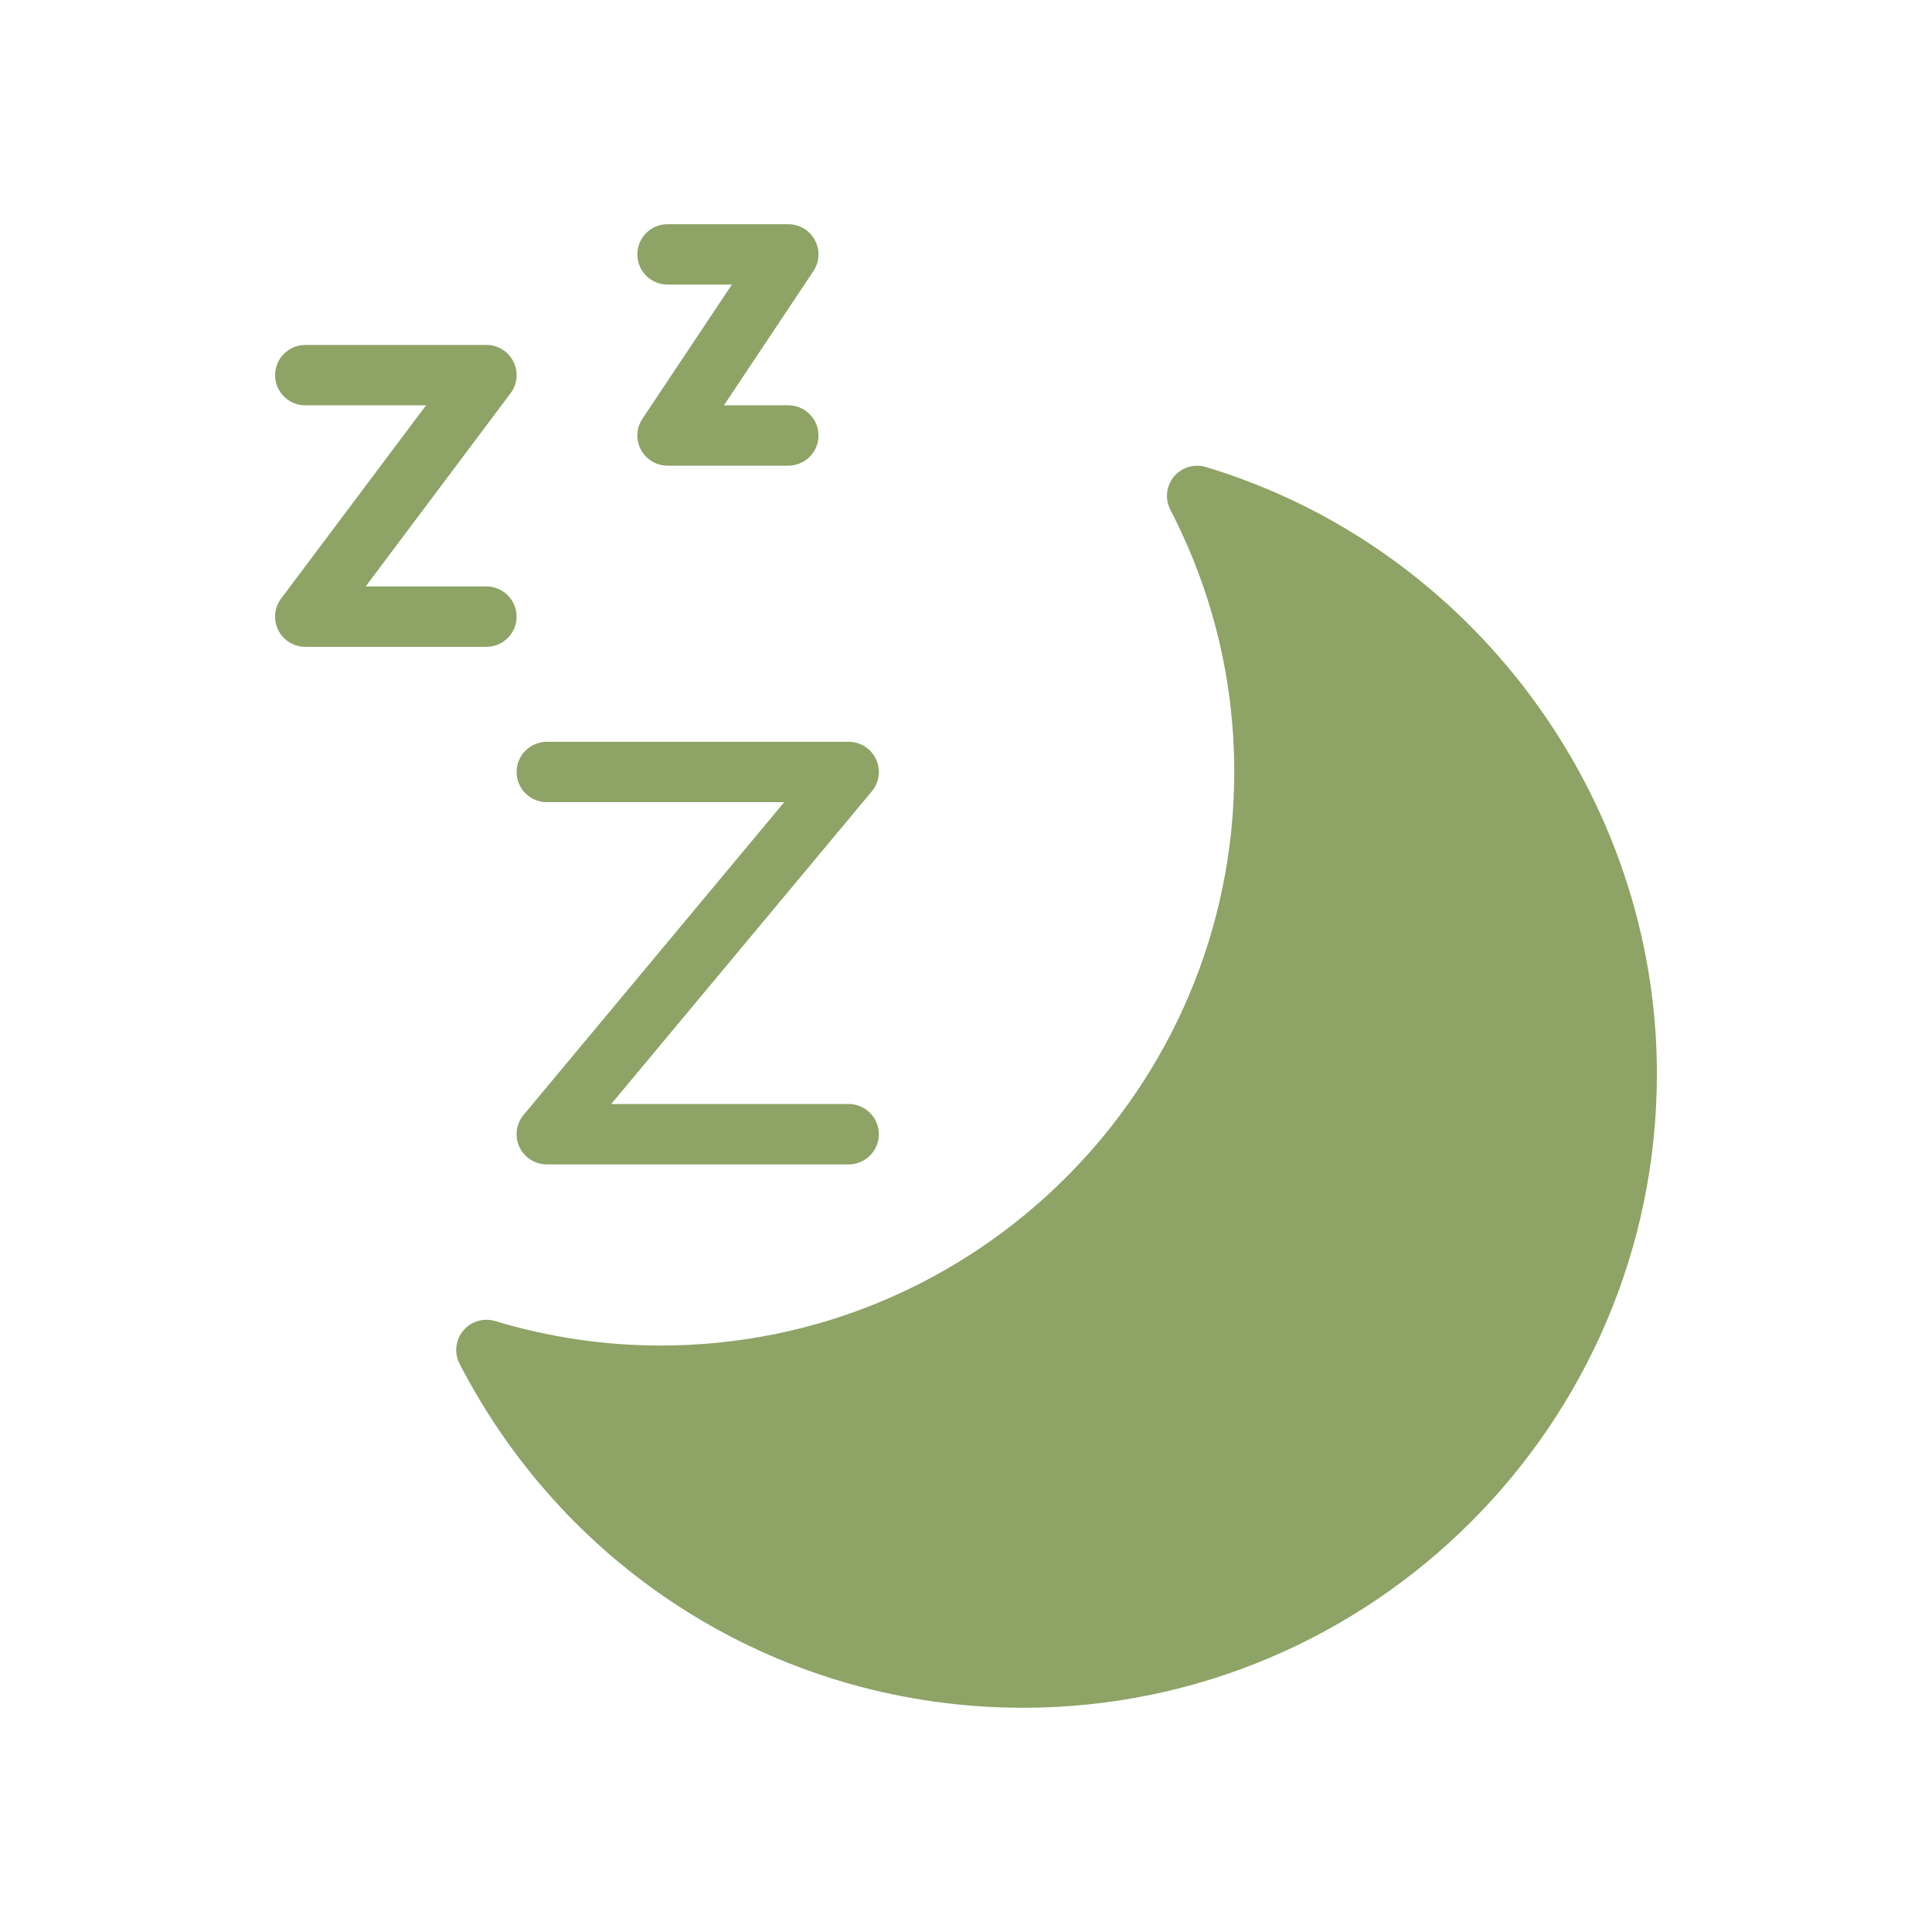 <svg height='100px' width='100px'  fill="#8ea366" xmlns="http://www.w3.org/2000/svg" xmlns:xlink="http://www.w3.org/1999/xlink" version="1.1" x="0px" y="0px" viewBox="0 0 64 64" enable-background="new 0 0 64 64" xml:space="preserve"><g><g><path d="M39.946,15.47c-0.38-0.115-0.801,0.009-1.058,0.318c-0.256,0.309-0.303,0.741-0.119,1.098    c1.405,2.721,2.117,5.644,2.117,8.687c0,10.476-8.523,19-19,19c-1.853,0-3.698-0.272-5.485-0.812    c-0.383-0.114-0.8,0.011-1.057,0.318c-0.256,0.309-0.304,0.741-0.12,1.098C18.85,52.206,26,56.572,33.887,56.572    c11.579,0,21-9.421,21-21C54.887,26.385,48.743,18.118,39.946,15.47z"></path><path d="M18.113,26.573h7.865l-8.633,10.359c-0.249,0.299-0.302,0.714-0.138,1.064c0.165,0.352,0.518,0.576,0.906,0.576h10    c0.552,0,1-0.447,1-1s-0.448-1-1-1h-7.865l8.633-10.359c0.249-0.298,0.302-0.713,0.138-1.064    c-0.165-0.351-0.518-0.576-0.906-0.576h-10c-0.552,0-1,0.448-1,1S17.561,26.573,18.113,26.573z"></path><path d="M17.113,20.427c0-0.552-0.448-1-1-1h-4l4.8-6.4c0.228-0.303,0.264-0.708,0.095-1.047s-0.516-0.553-0.895-0.553h-6    c-0.552,0-1,0.448-1,1s0.448,1,1,1h4l-4.8,6.4c-0.228,0.303-0.264,0.708-0.095,1.047s0.516,0.553,0.895,0.553h6    C16.666,21.427,17.113,20.979,17.113,20.427z"></path><path d="M22.113,9.427h2.131l-2.963,4.445c-0.205,0.307-0.224,0.701-0.05,1.026c0.174,0.325,0.513,0.528,0.882,0.528h4    c0.552,0,1-0.448,1-1s-0.448-1-1-1h-2.131l2.963-4.445c0.205-0.307,0.224-0.701,0.05-1.026c-0.174-0.325-0.513-0.528-0.882-0.528    h-4c-0.552,0-1,0.448-1,1S21.561,9.427,22.113,9.427z"></path></g></g></svg>